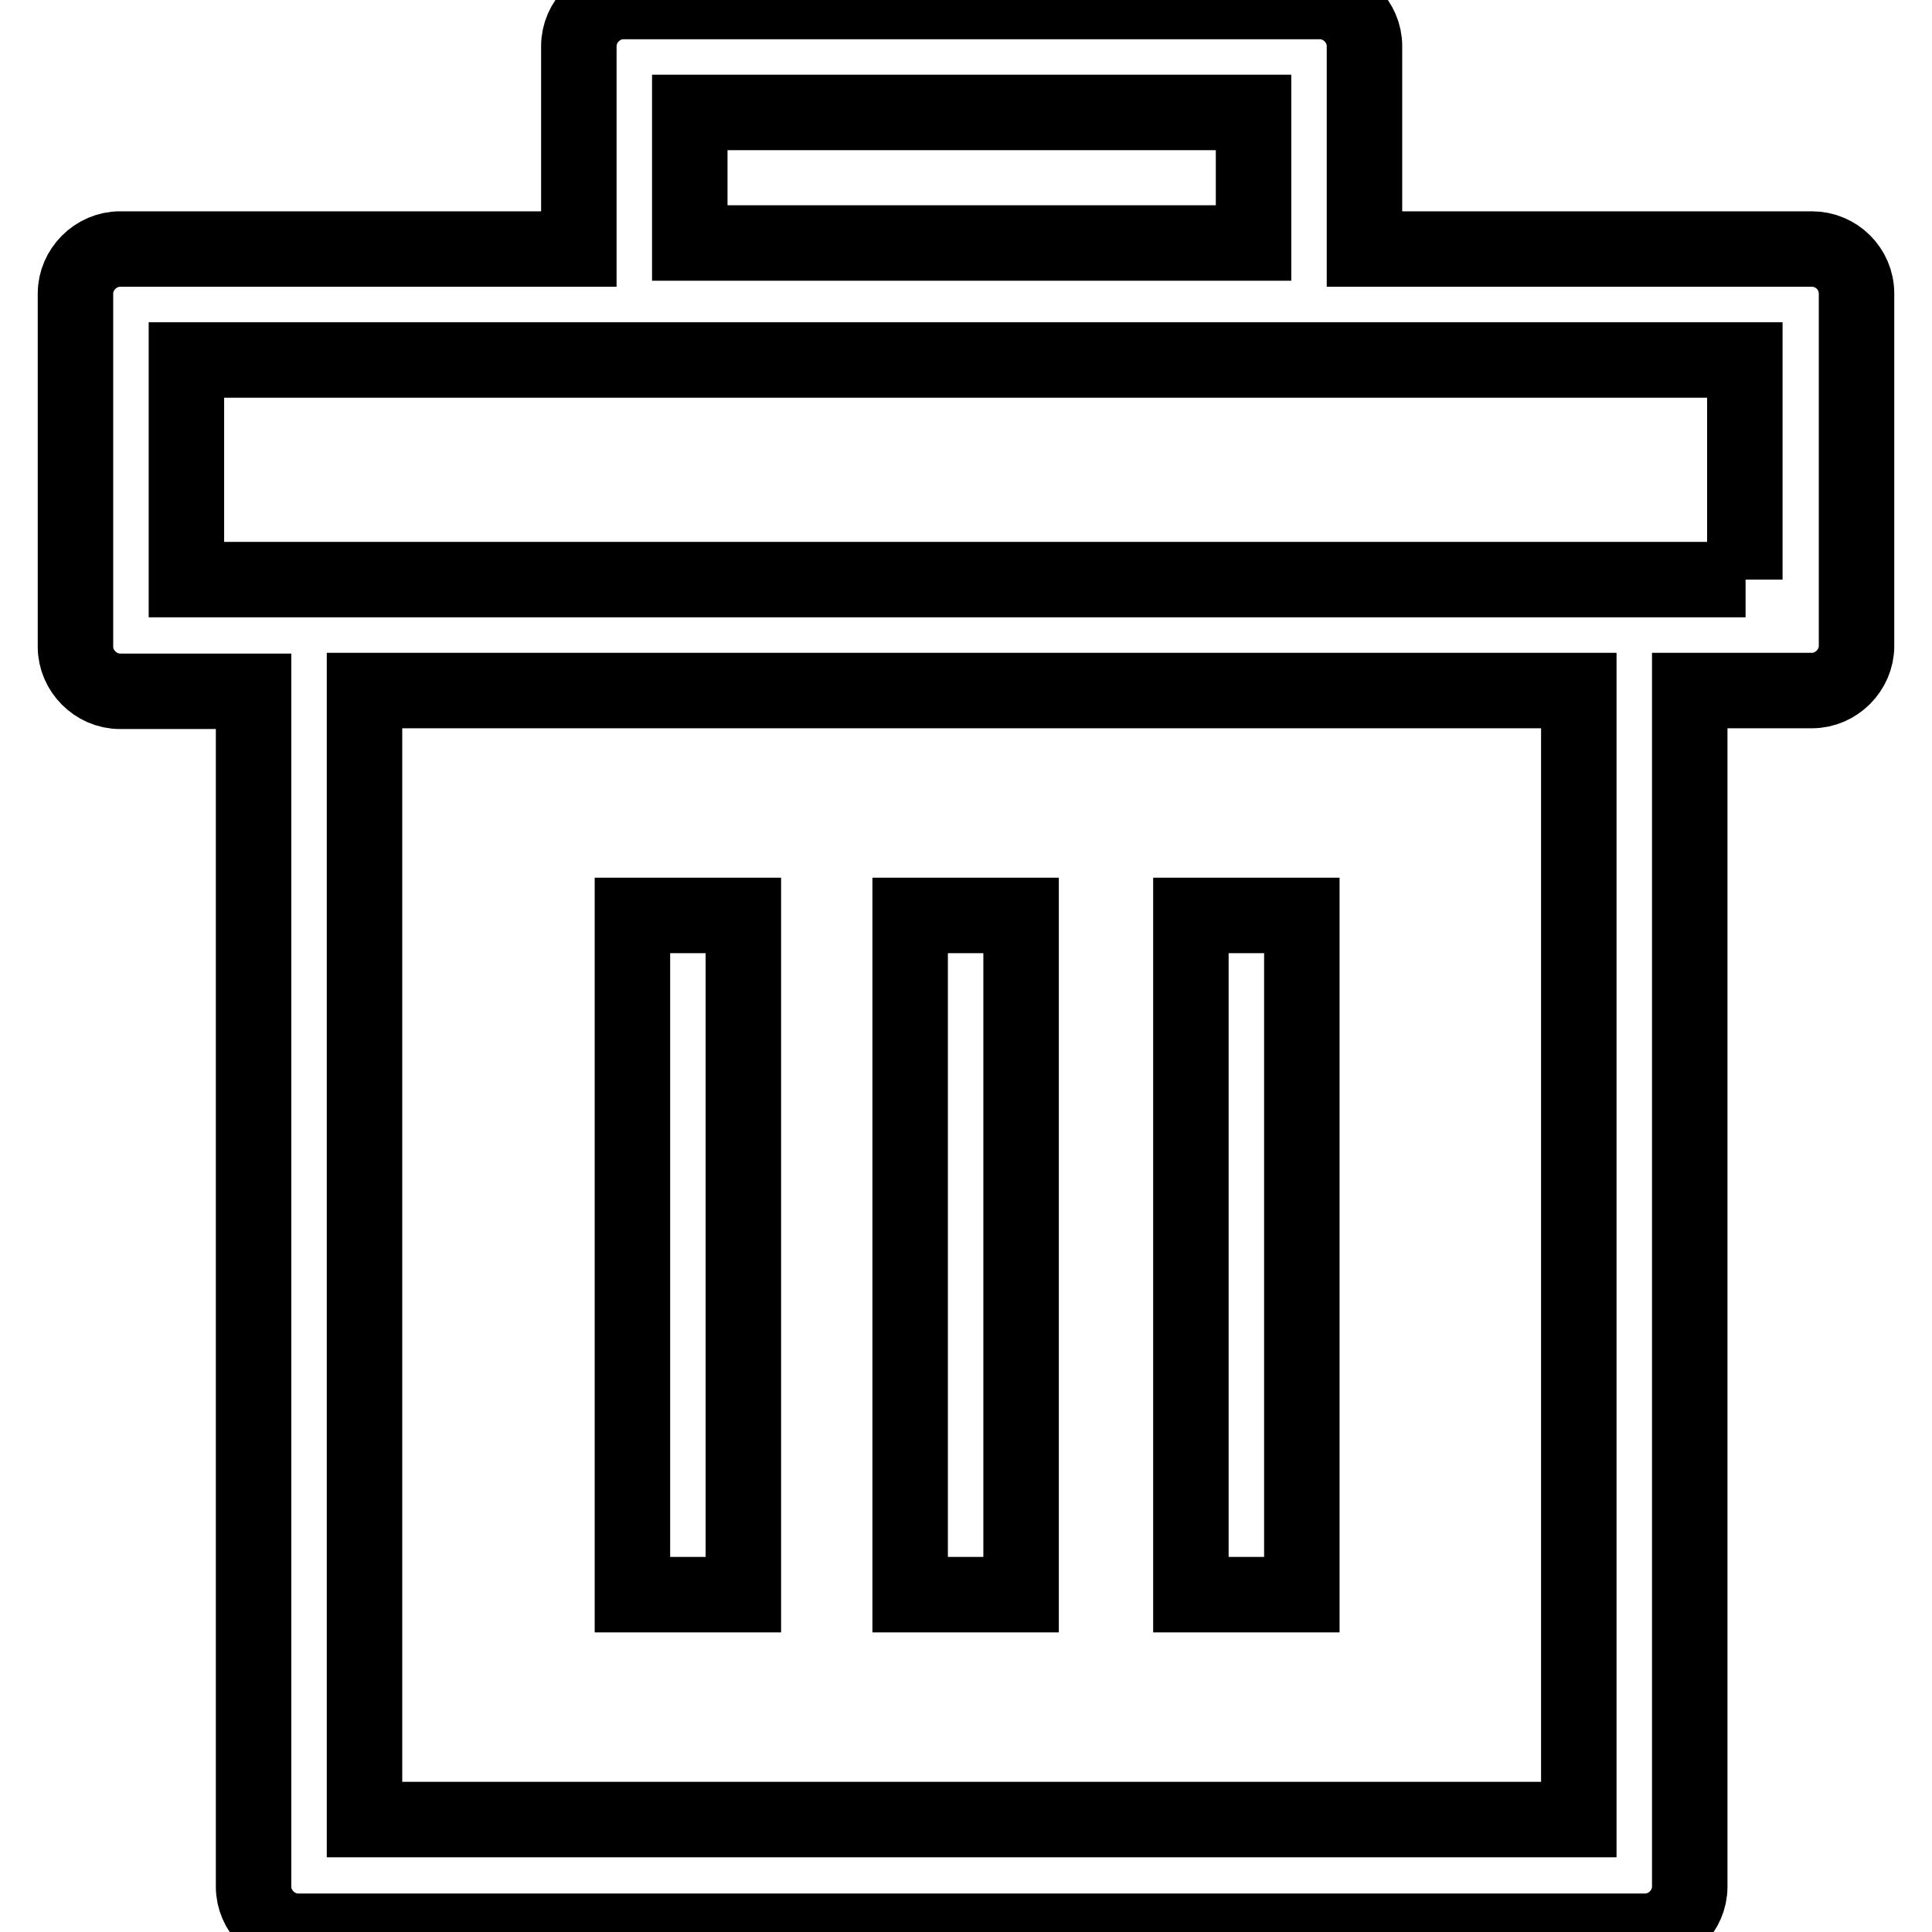 <?xml version="1.0" encoding="utf-8"?>
<!-- Svg Vector Icons : http://www.onlinewebfonts.com/icon -->
<!DOCTYPE svg PUBLIC "-//W3C//DTD SVG 1.1//EN" "http://www.w3.org/Graphics/SVG/1.1/DTD/svg11.dtd">
<svg version="1.1" xmlns="http://www.w3.org/2000/svg" xmlns:xlink="http://www.w3.org/1999/xlink" x="0px" y="0px" viewBox="0 0 256 256" enable-background="new 0 0 256 256" xml:space="preserve">
<g> <path stroke-width="10" fill-opacity="0" stroke="#000000"  d="M120.6,121.3h14.7v90h-14.7V121.3z M157.8,121.3h14.7v90h-14.7V121.3z M83.8,121.3h14.7v90H83.8V121.3z"/> <path stroke-width="10" fill-opacity="0" stroke="#000000"  d="M240.1,33h-59.3V6.1c0-3.2-2.7-5.9-5.9-5.9H82.6c-3.2,0-5.9,2.7-5.9,5.9V33H15.9c-3.2,0-5.9,2.7-5.9,5.9 v46.8c0,3.2,2.7,5.9,5.9,5.9h17.7v158.4c0,3.2,2.7,5.9,5.9,5.9H218c3.2,0,5.9-2.7,5.9-5.9V91.5h16.2c3.2,0,5.9-2.7,5.9-5.9V38.9 C246,35.6,243.3,33,240.1,33z M91.4,14.9h74.7v17.3H91.4V14.9z M209.2,241.1H48.3V91.5h160.9V241.1z M231.3,76.8H24.7V47.7h206.5 V76.8z"/></g>
</svg>